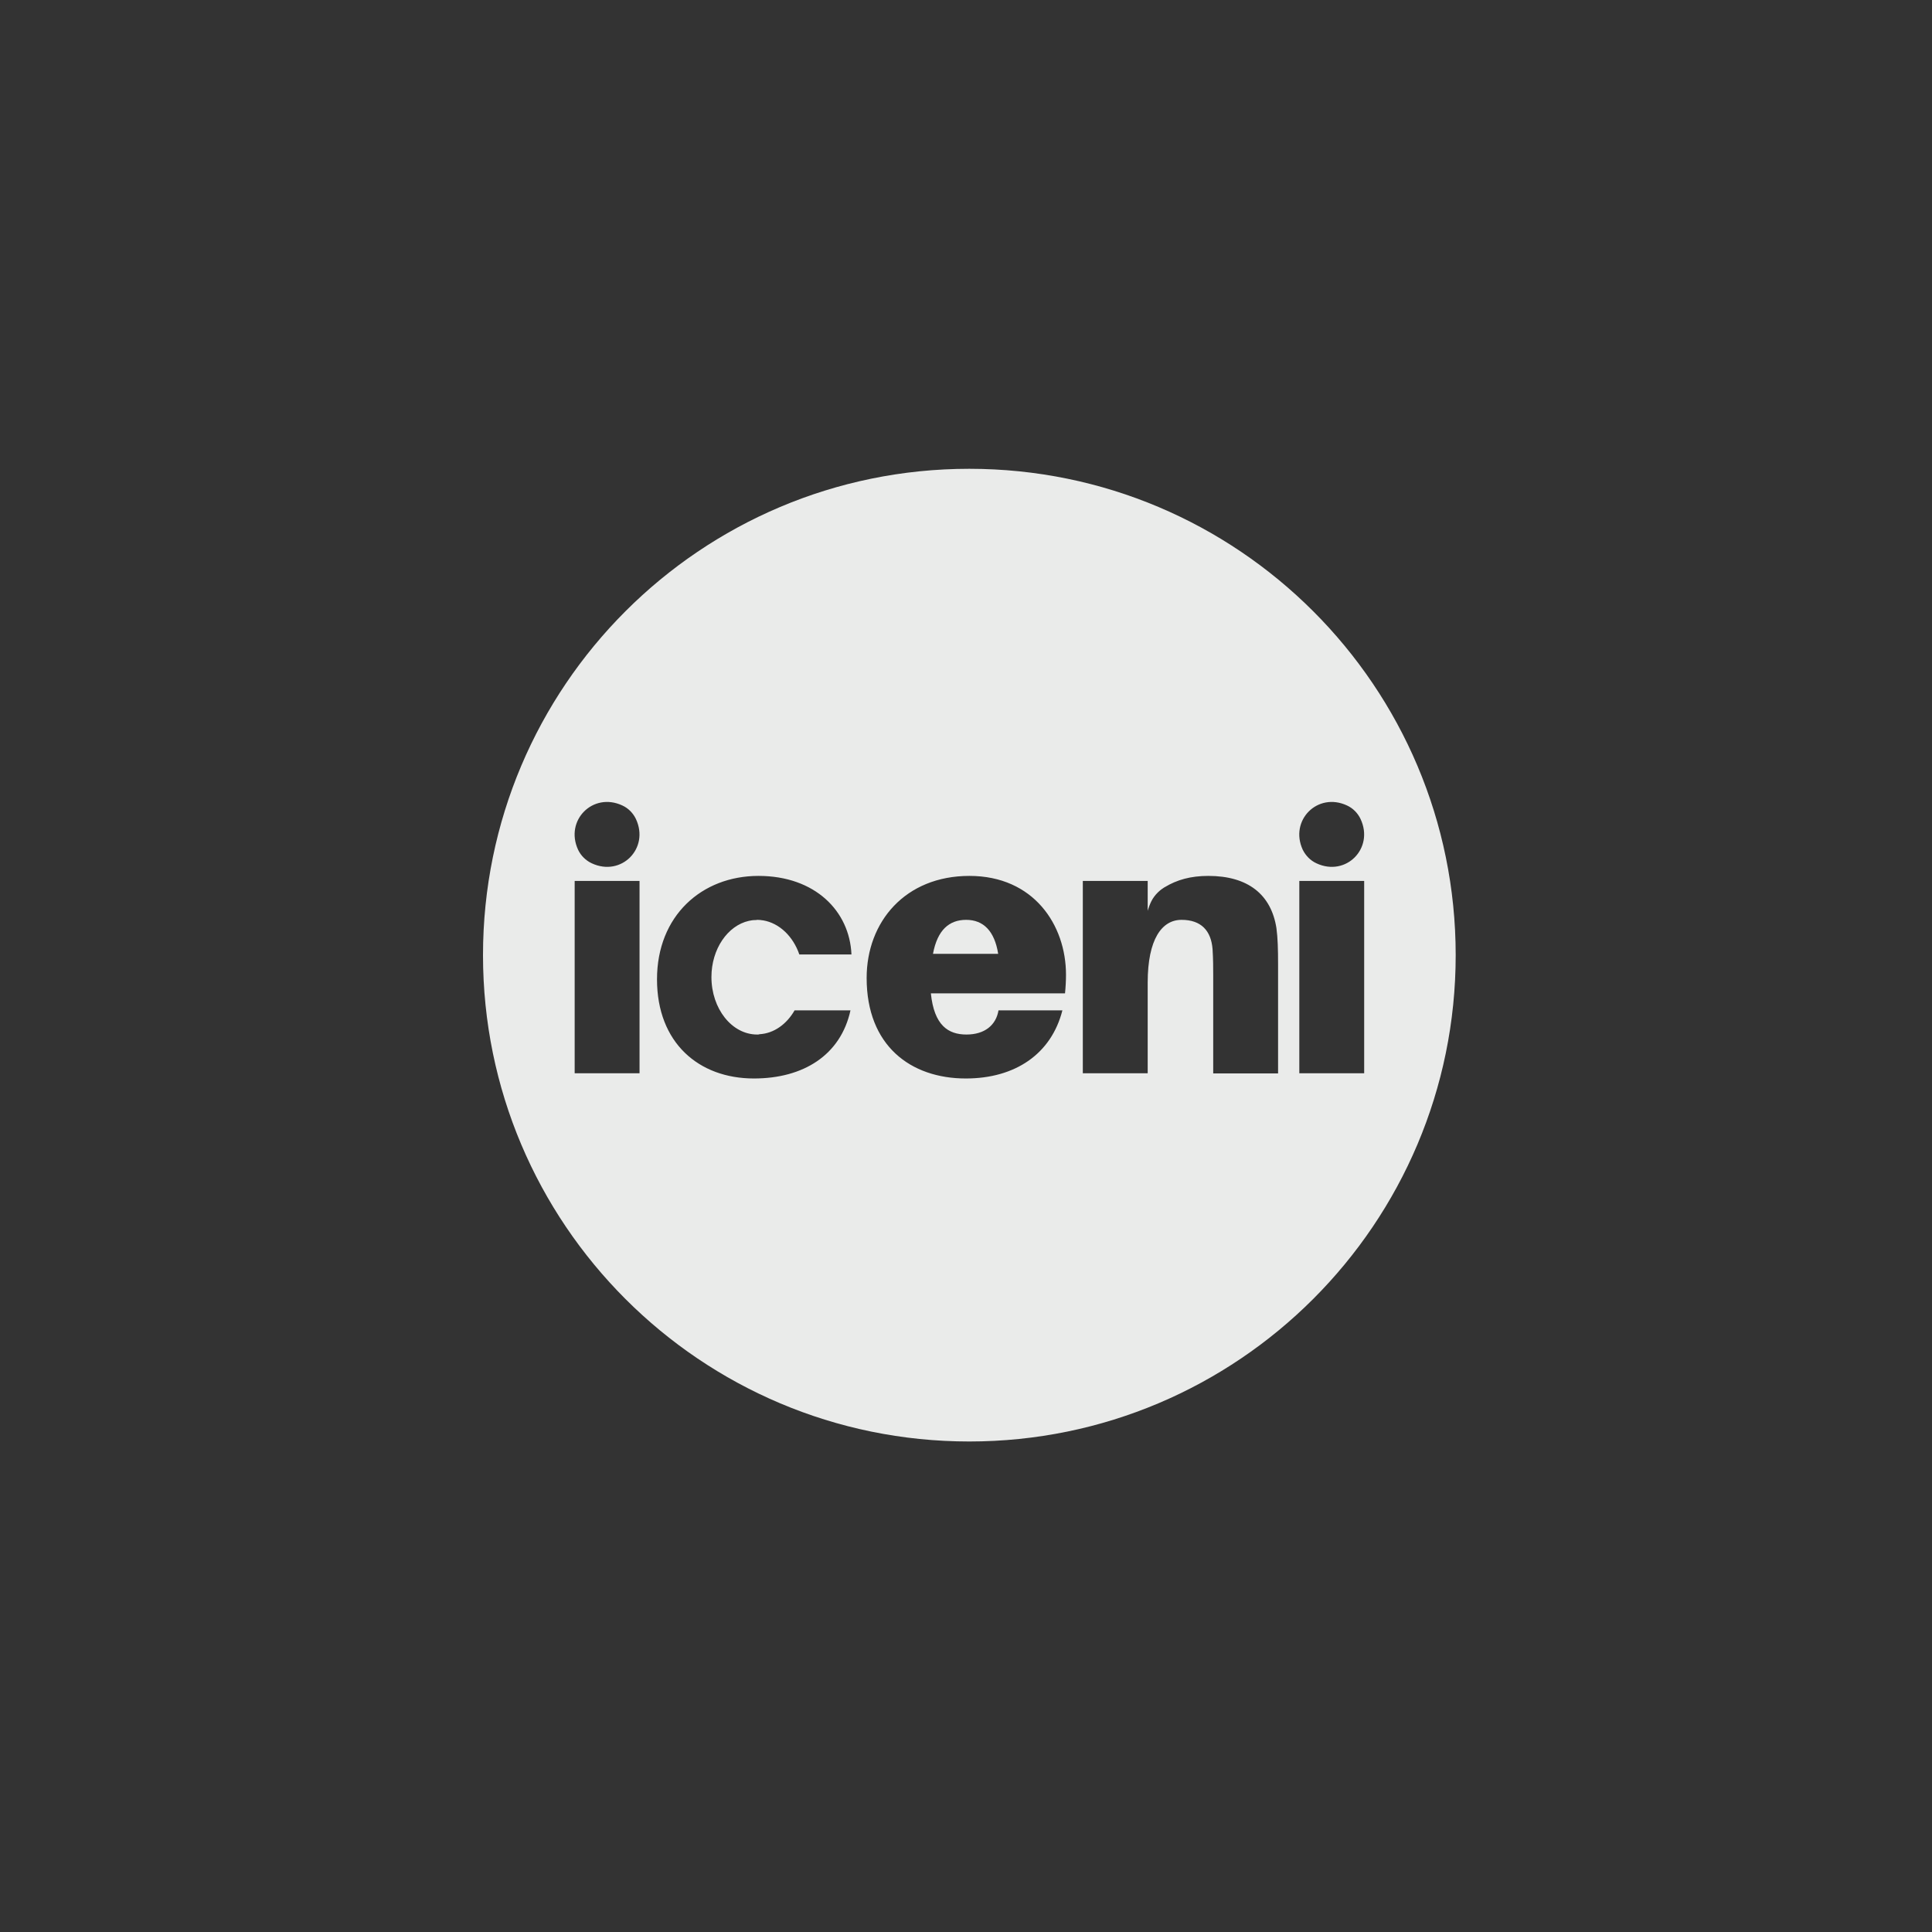 <?xml version="1.0" encoding="UTF-8"?> <svg xmlns="http://www.w3.org/2000/svg" width="136" height="136" viewBox="0 0 136 136" fill="none"><rect x="0" y="0" width="136" height="136" fill="#333333" stroke="none"/><g clip-path="url(#clip0_195_1089)"><path d="M68.011 64.751C66.815 64.751 65.987 65.464 65.676 67.143H70.265C70.012 65.544 69.23 64.751 68.011 64.751Z" fill="#EAEBEA"></path><path d="M68.23 33C49.332 33 34 48.329 34 67.235C34 86.141 49.332 101.471 68.23 101.471C87.127 101.471 102.471 86.141 102.471 67.235C102.471 48.329 87.139 33 68.23 33ZM43.811 56.701C44.237 56.897 44.57 57.242 44.766 57.656C45.732 59.726 43.731 61.738 41.66 60.772C41.235 60.577 40.89 60.232 40.694 59.818C39.739 57.748 41.741 55.735 43.811 56.701ZM45.019 75.55H40.453V62.014H45.019V75.55ZM53.3 72.824H53.312H53.323C53.369 72.824 53.415 72.824 53.473 72.801C54.485 72.744 55.382 72.088 55.934 71.122H59.868C59.178 74.273 56.555 75.918 53.07 75.918C49.194 75.918 46.249 73.411 46.249 68.937C46.249 64.464 49.401 61.658 53.392 61.658C57.383 61.658 59.81 64.142 59.937 67.189H56.268C55.831 65.913 54.864 64.981 53.714 64.786H53.691C53.565 64.763 53.438 64.751 53.3 64.751H53.277C53.277 64.751 53.266 64.763 53.254 64.763C53.093 64.763 52.944 64.774 52.794 64.809C52.771 64.809 52.748 64.82 52.725 64.82C51.218 65.154 50.08 66.81 50.08 68.776C50.08 71.007 51.517 72.824 53.3 72.824ZM74.97 69.926H65.527C65.757 72.18 66.746 72.824 68.034 72.824C69.322 72.824 70.116 72.157 70.288 71.122H74.786C74.004 74.193 71.462 75.918 67.988 75.918C64.1 75.918 61.006 73.606 61.006 68.845C61.006 64.889 63.721 61.658 68.241 61.658C72.761 61.658 75.039 65.108 75.039 68.615C75.039 69.018 75.016 69.478 74.97 69.926ZM89.968 75.561H85.402V68.661C85.402 68.224 85.402 67.488 85.356 66.81C85.252 65.51 84.551 64.751 83.171 64.751C81.79 64.751 80.79 66.108 80.79 69.167V75.55H76.223V62.014H80.79V64.119C80.79 64.119 80.951 63.509 81.238 63.13C81.583 62.658 82.009 62.44 82.009 62.44C82.848 61.934 83.815 61.658 85.057 61.658C87.852 61.658 89.485 62.969 89.853 65.338C89.945 66.016 89.968 66.81 89.968 67.902V75.561ZM94.822 56.701C95.247 56.897 95.581 57.242 95.776 57.656C96.743 59.726 94.741 61.738 92.671 60.772C92.245 60.577 91.912 60.232 91.705 59.818C90.75 57.748 92.751 55.735 94.822 56.701ZM91.463 75.55V62.014H96.029V75.55H91.463Z" fill="#EAEBEA"></path></g><defs><clipPath id="clip0_195_1089"><rect width="68.471" height="68.471" fill="white" transform="translate(34 33)"></rect></clipPath></defs></svg> 